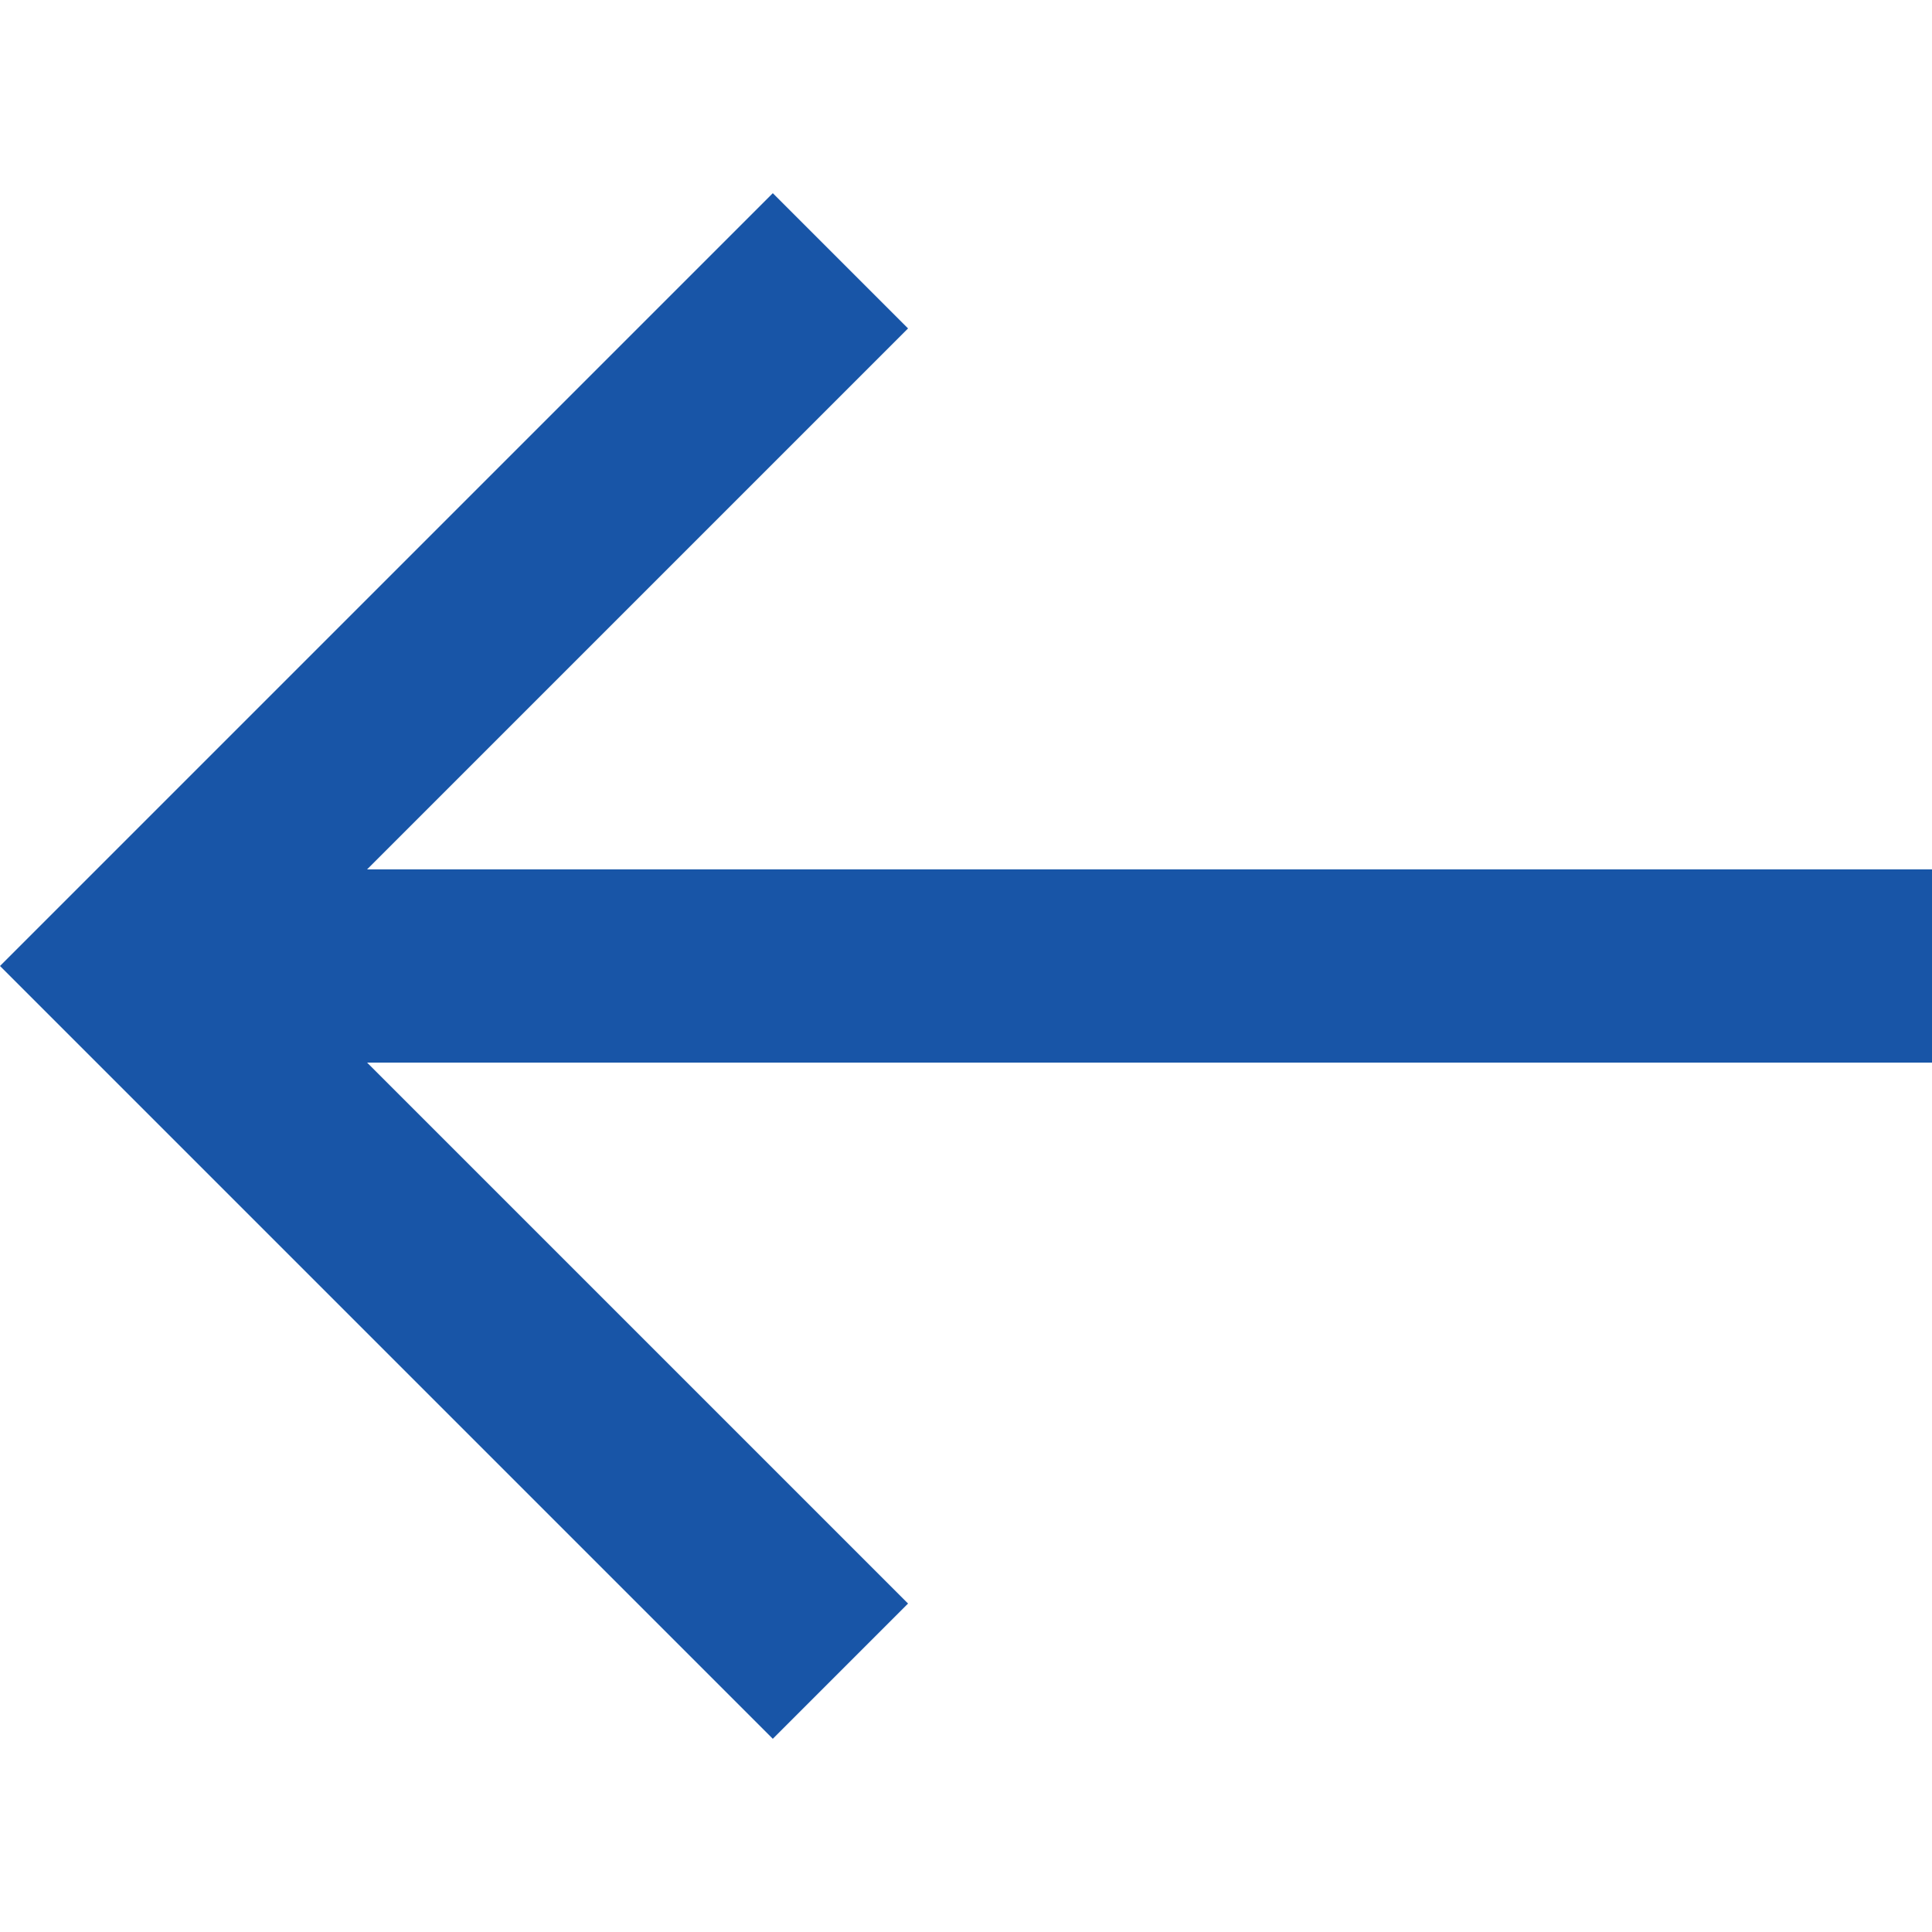 <?xml version="1.0"?>
<svg xmlns="http://www.w3.org/2000/svg" xmlns:xlink="http://www.w3.org/1999/xlink" xmlns:svgjs="http://svgjs.com/svgjs" version="1.1" width="512" height="512" x="0" y="0" viewBox="0 0 20 20" style="enable-background:new 0 0 512 512" xml:space="preserve" class=""><g><path xmlns="http://www.w3.org/2000/svg" d="m20 9h-16.2l5.6-5.6-1.4-1.4-8 8 8 8 1.4-1.4-5.6-5.6h16.2z" fill="#1855a7" data-original="#000000"/></g></svg>
